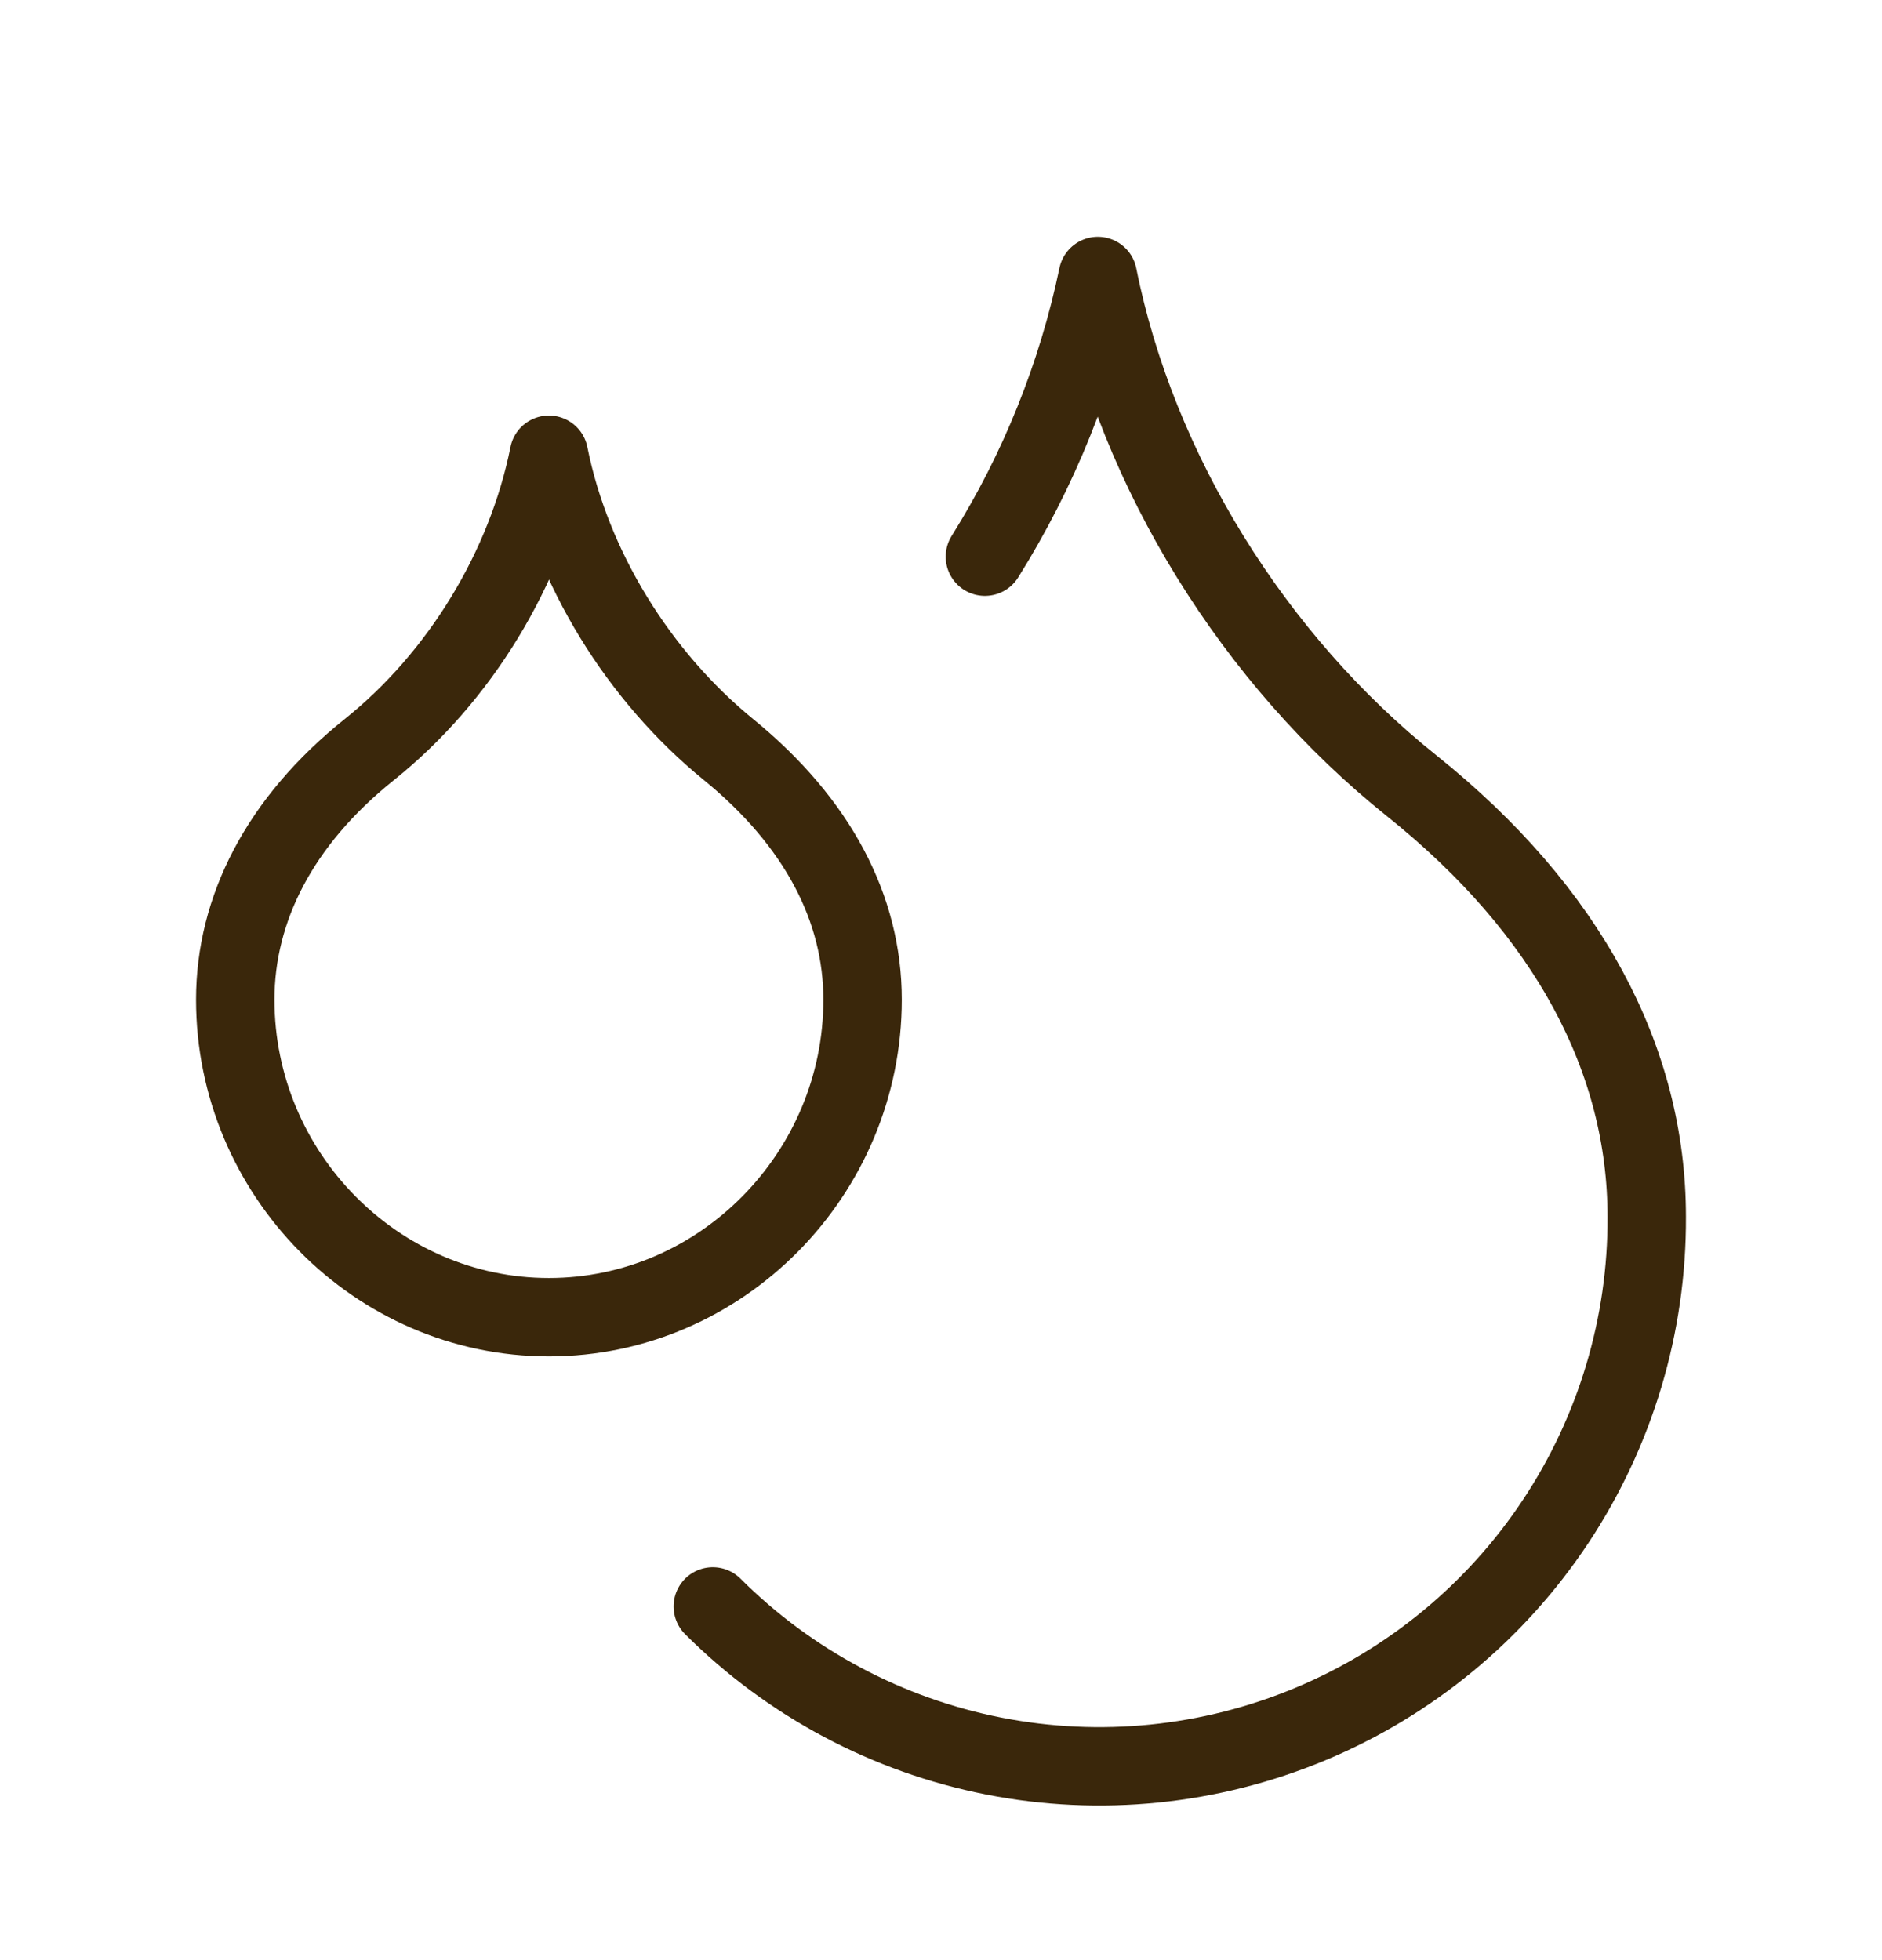 <?xml version="1.0" encoding="UTF-8"?>
<svg xmlns="http://www.w3.org/2000/svg" width="24" height="25" viewBox="0 0 24 25" fill="none">
  <path d="M7 16.8C9.2 16.8 11 14.97 11 12.75C11 11.59 10.43 10.49 9.29 9.56C8.15 8.63 7.29 7.25 7 5.8C6.71 7.25 5.86 8.64 4.71 9.56C3.56 10.48 3 11.6 3 12.75C3 14.97 4.8 16.8 7 16.8Z" stroke="#3A270B" stroke-linecap="round" stroke-linejoin="round"></path>
  <path d="M12.56 7.1C13.248 6.001 13.735 4.789 14 3.52C14.5 6.02 16 8.42 18 10.02C20 11.62 21 13.52 21 15.52C21.006 16.902 20.601 18.255 19.837 19.407C19.073 20.559 17.984 21.458 16.708 21.99C15.432 22.522 14.027 22.664 12.671 22.397C11.315 22.13 10.068 21.466 9.09 20.489" stroke="#3A270B" stroke-linecap="round" stroke-linejoin="round"></path>
</svg>
